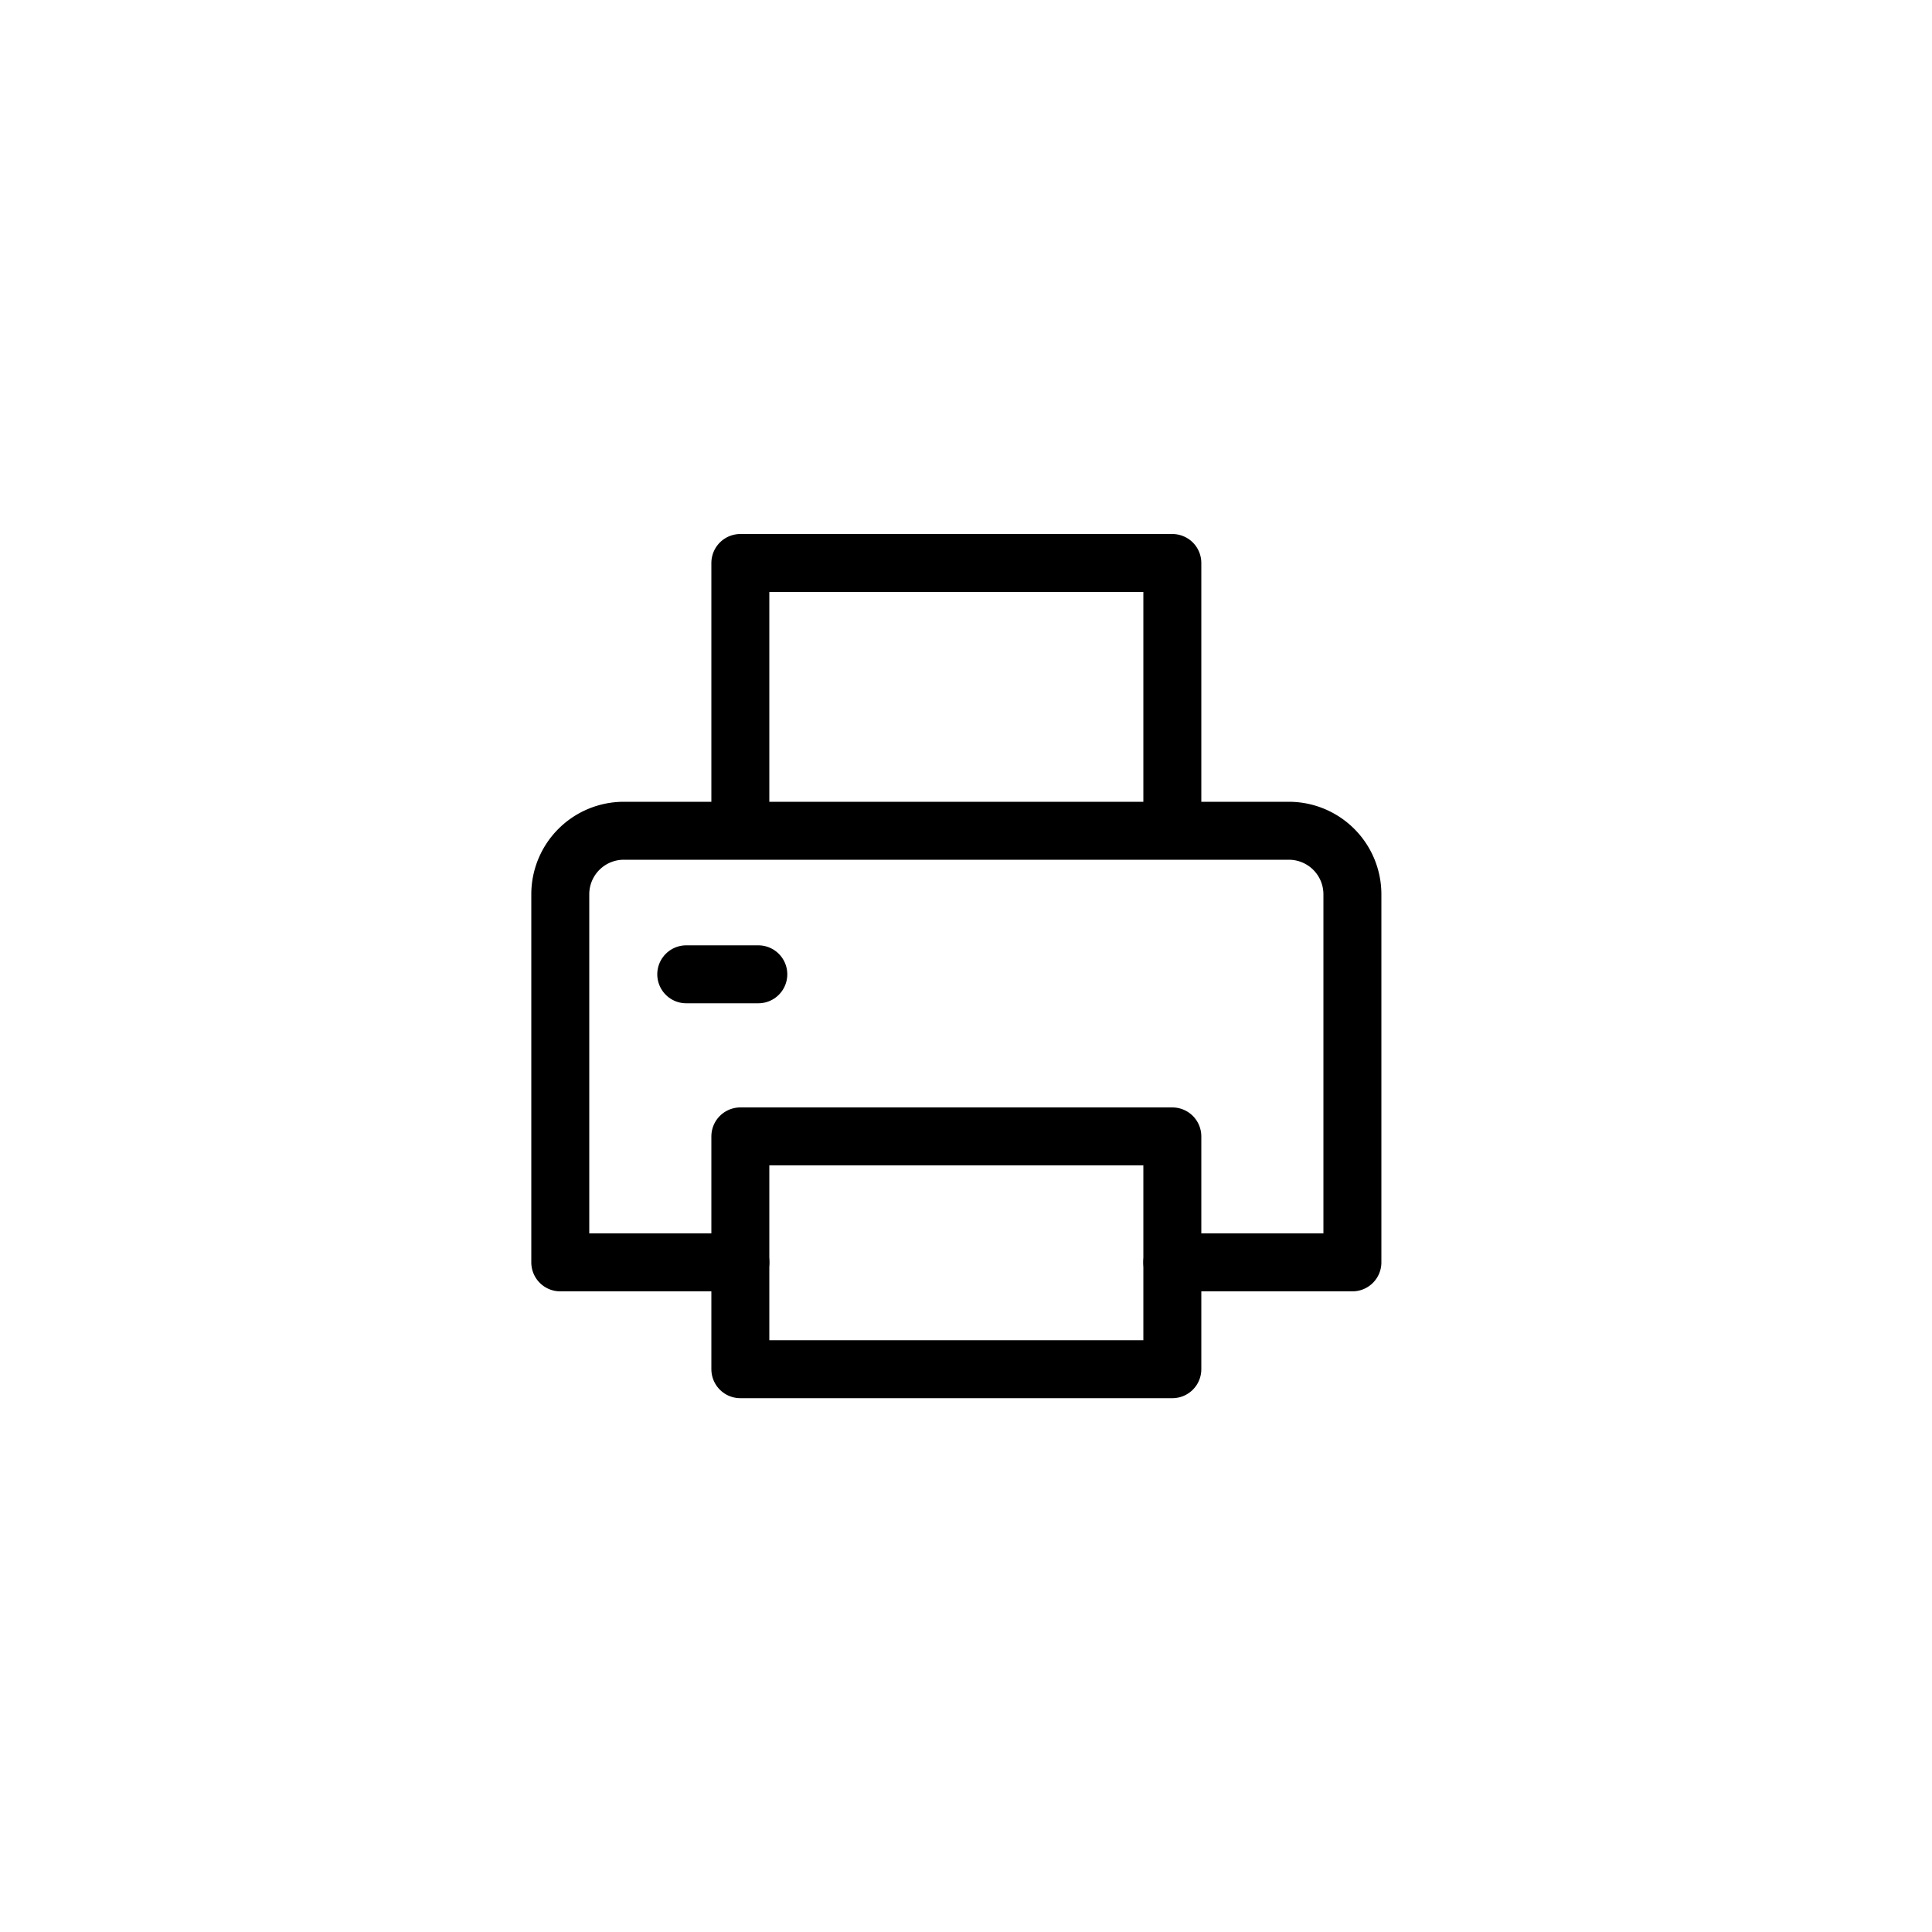 <svg xmlns="http://www.w3.org/2000/svg" viewBox="0 0 100 100" x="0px" y="0px"><defs><style>.cls-1{fill:none;stroke:#000;stroke-linecap:round;stroke-linejoin:round;stroke-width:3px;}</style></defs><title>print</title><g><polyline class="cls-1" points="38.32 42.98 38.32 29.14 60.68 29.14 60.68 42.98"></polyline><rect class="cls-1" x="38.32" y="58.82" width="22.36" height="12.05"></rect><path class="cls-1" d="M38.32,65.34H29V46.27A3.29,3.29,0,0,1,32.29,43H66.71A3.29,3.29,0,0,1,70,46.27V65.34H60.68"></path><line class="cls-1" x1="35.52" y1="50.43" x2="39.25" y2="50.43"></line></g></svg>